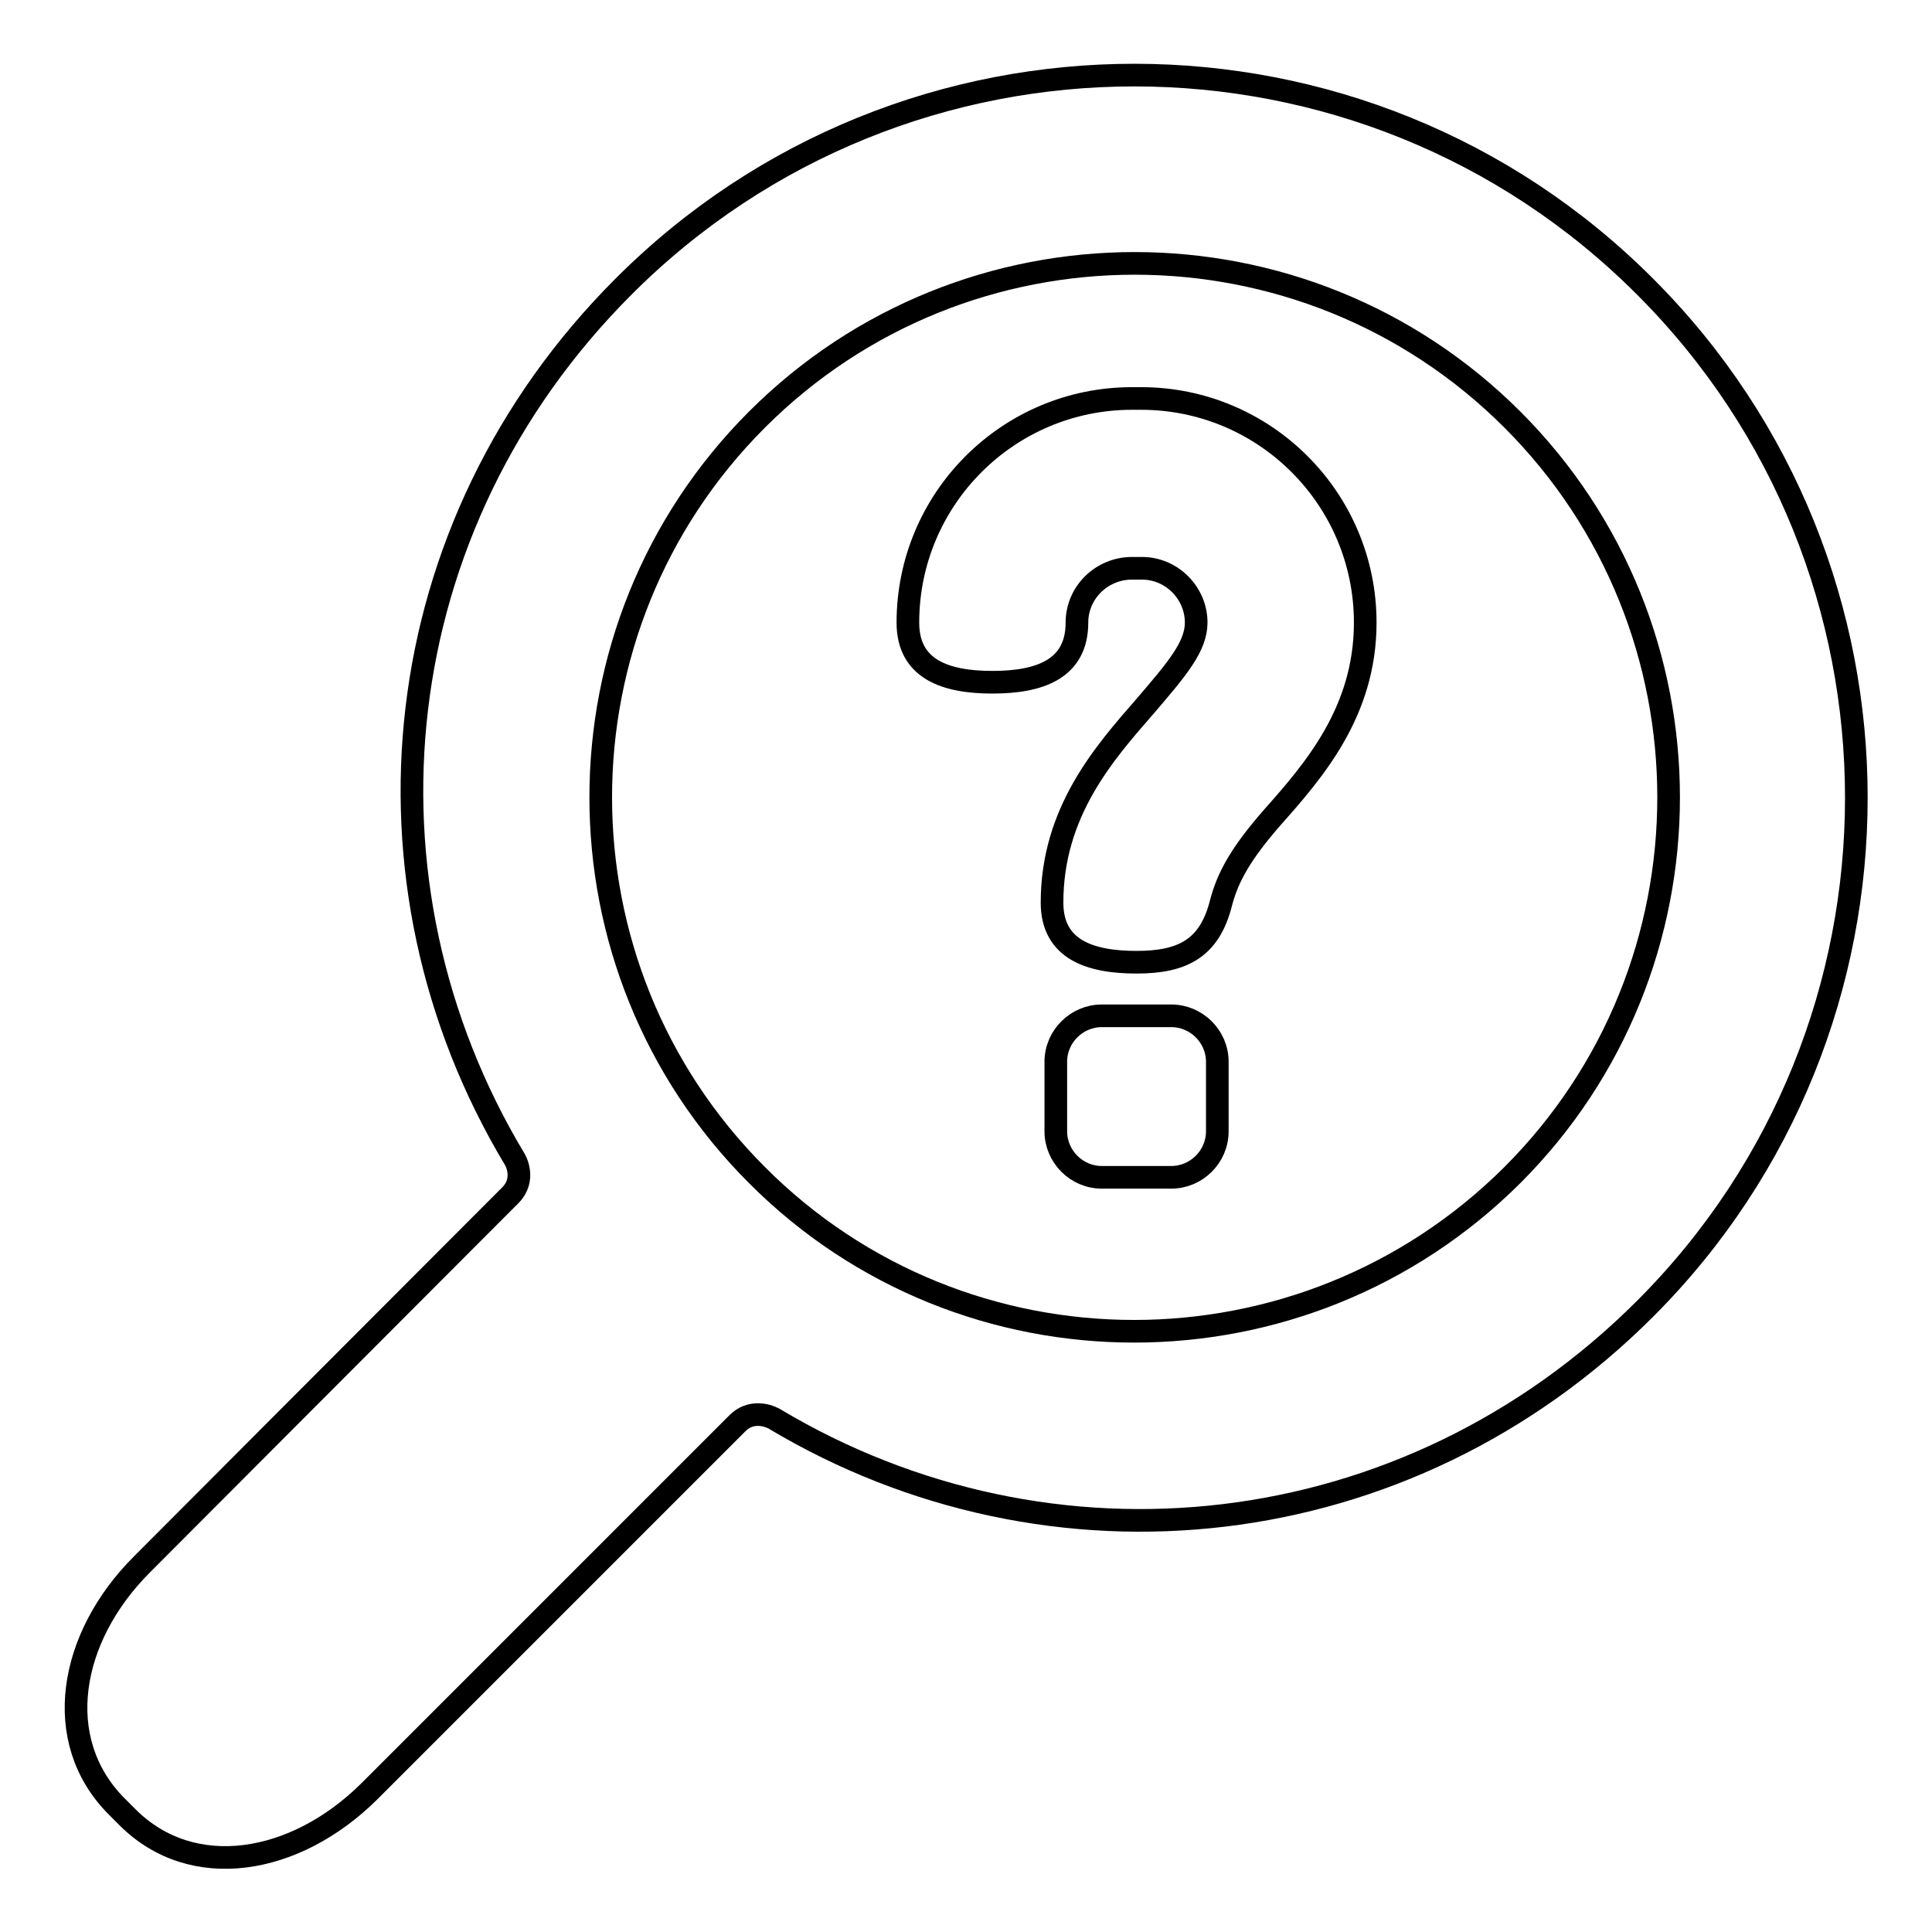 <?xml version="1.0" encoding="utf-8"?>
<!-- Svg Vector Icons : http://www.onlinewebfonts.com/icon -->
<!DOCTYPE svg PUBLIC "-//W3C//DTD SVG 1.1//EN" "http://www.w3.org/Graphics/SVG/1.1/DTD/svg11.dtd">
<svg version="1.1" xmlns="http://www.w3.org/2000/svg" xmlns:xlink="http://www.w3.org/1999/xlink" x="0px" y="0px" viewBox="0 0 256 256" enable-background="new 0 0 256 256" xml:space="preserve">
<g><g><g><g><path stroke-width="3" fill-opacity="0" stroke="#000000"  d="M218,173.4c37.3-37.3,37.3-98.1,0-135.4C180.7,0.6,119.9,0.6,82.6,38c-31.7,31.7-36.5,78.8-14.4,115.6c0,0,1.6,2.6-0.6,4.8c-12.2,12.2-48.8,48.9-48.8,48.9c-9.7,9.7-12,23.3-3.4,32l1.5,1.5c8.6,8.6,22.2,6.3,32-3.4c0,0,36.6-36.6,48.8-48.8c2.2-2.2,4.9-0.6,4.9-0.6C139.2,209.9,186.3,205.1,218,173.4z M100.3,155.7c-27.6-27.6-27.6-72.5,0-100.1c27.6-27.6,72.5-27.6,100.1,0c27.6,27.6,27.6,72.5,0,100.1C172.7,183.3,127.8,183.3,100.3,155.7z"/><g><path stroke-width="3" fill-opacity="0" stroke="#000000"  d="M155.2,134.6H146c-3.3,0-6.1,2.7-6.1,6.1v9.2c0,3.3,2.7,6.1,6.1,6.1h9.2c3.3,0,6.1-2.7,6.1-6.1v-9.2C161.3,137.3,158.5,134.6,155.2,134.6z"/><path stroke-width="3" fill-opacity="0" stroke="#000000"  d="M151.2,52.8H150c-16.4,0-29.7,13.3-29.7,29.7c0,6.2,5,7.9,11.2,7.9s11.2-1.7,11.2-7.9c0-4,3.3-7.2,7.3-7.2h1.3c4,0,7.2,3.3,7.2,7.2c0,3.2-2.6,6.2-6.7,11c-5.5,6.3-12.4,14.1-12.4,26.1c0,6.2,5,7.9,11.2,7.9s9.7-1.9,11.2-7.9c0.9-3.4,2.6-6.5,6.8-11.3c5.5-6.2,12.3-14,12.3-25.8C180.9,66.1,167.6,52.8,151.2,52.8z"/></g></g></g><g></g><g></g><g></g><g></g><g></g><g></g><g></g><g></g><g></g><g></g><g></g><g></g><g></g><g></g><g></g></g></g>
</svg>